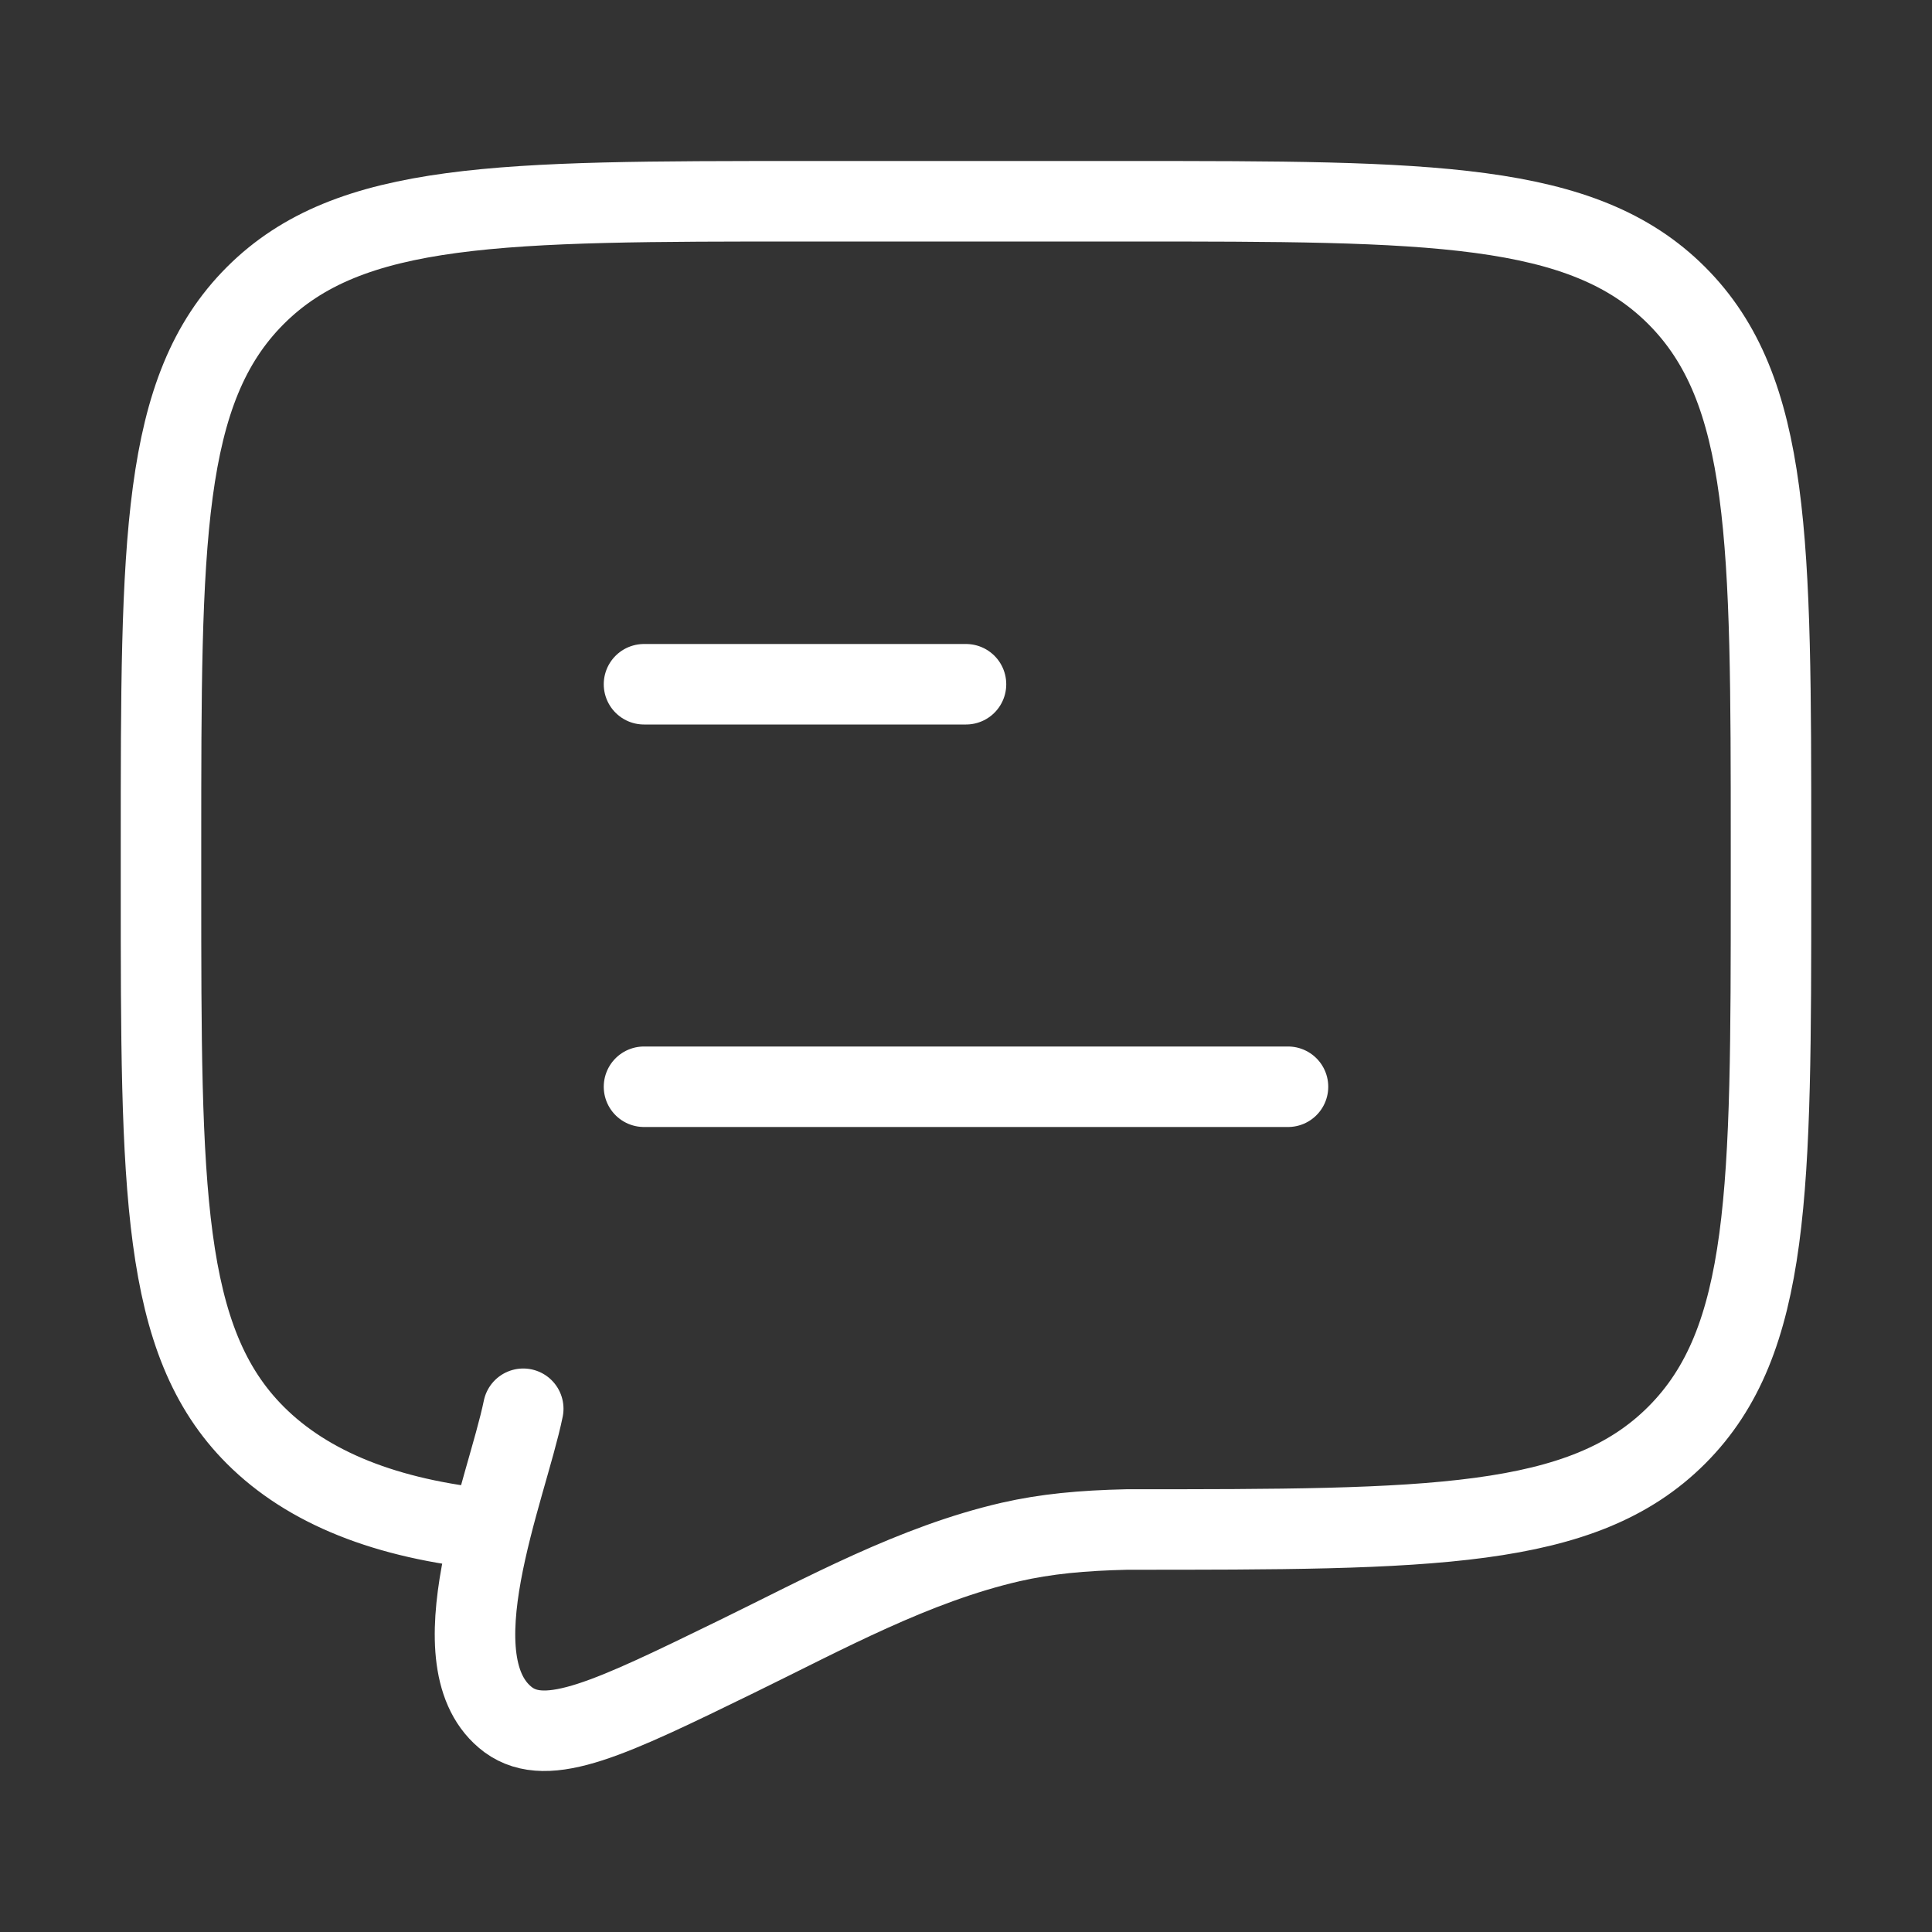 <?xml version="1.0" encoding="UTF-8"?>
<svg xmlns="http://www.w3.org/2000/svg" width="48" height="48" viewBox="0 0 48 48" fill="none">
  <rect x="0" y="0" width="48" height="48" fill="#333333" stroke="none"/>
  <path d="M16 27H32M16 17H24" stroke="white" stroke-width="2" stroke-linecap="round" stroke-linejoin="round"></path>
  <path d="M12.198 38C9.597 37.744 7.649 36.963 6.343 35.657C4 33.314 4 29.542 4 22V21C4 13.457 4 9.686 6.343 7.343C8.686 5 12.457 5 20 5H28C35.542 5 39.314 5 41.657 7.343C44 9.686 44 13.457 44 21V22C44 29.542 44 33.314 41.657 35.657C39.314 38 35.542 38 28 38C26.879 38.025 25.986 38.11 25.109 38.31C22.712 38.862 20.493 40.088 18.3 41.158C15.175 42.682 13.612 43.444 12.631 42.73C10.755 41.333 12.589 37.004 13 35" stroke="white" stroke-width="2" stroke-linecap="round"></path>
</svg>
